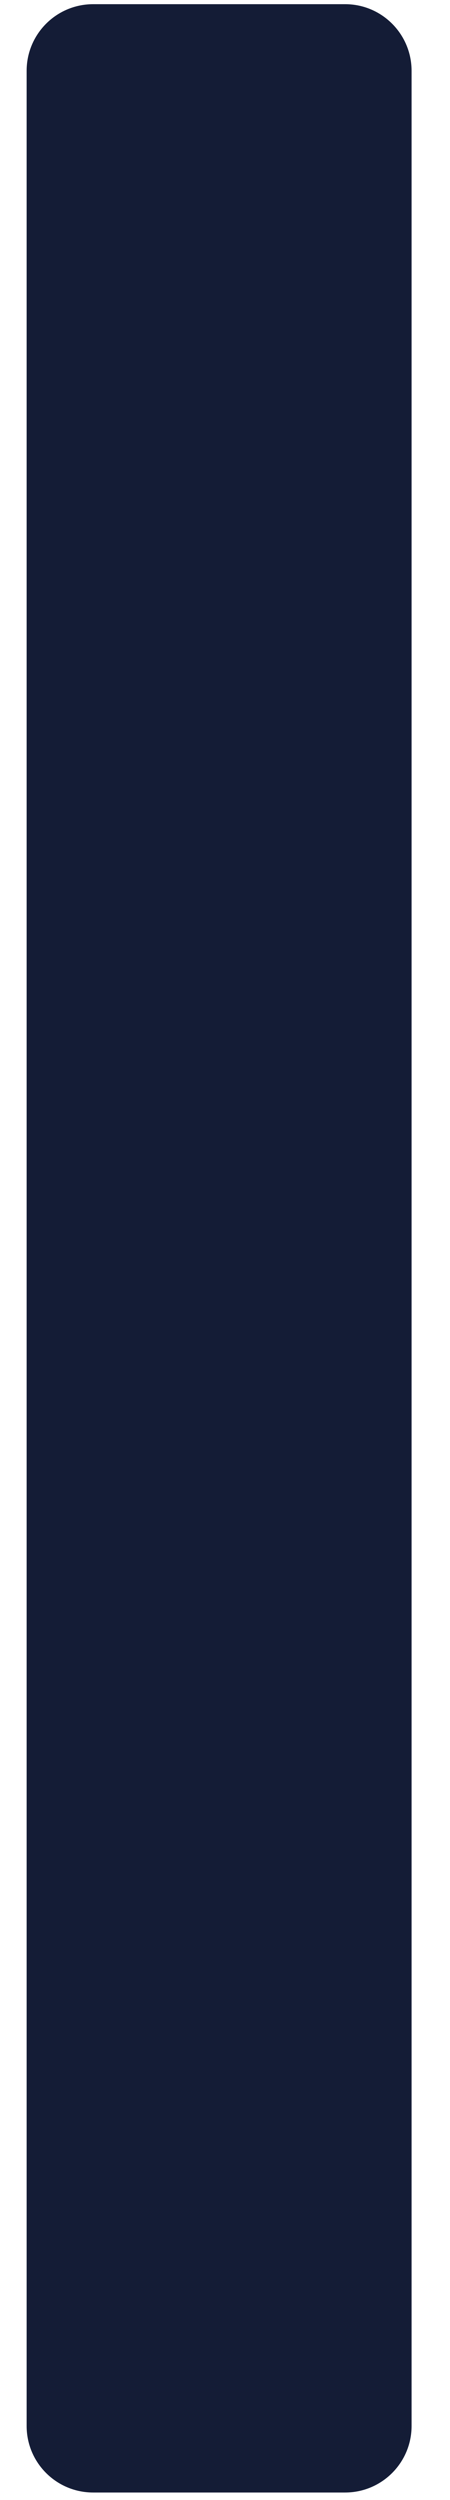 <?xml version="1.0" encoding="UTF-8"?><svg xmlns="http://www.w3.org/2000/svg" xmlns:xlink="http://www.w3.org/1999/xlink" xmlns:avocode="https://avocode.com/" id="SVGDoc673511d1bfab2" width="11px" height="61px" version="1.1" viewBox="0 0 11 61" aria-hidden="true" style="fill:url(#CerosGradient_ide37483028);"><defs><linearGradient class="cerosgradient" data-cerosgradient="true" id="CerosGradient_ide37483028" gradientUnits="userSpaceOnUse" x1="50%" y1="100%" x2="50%" y2="0%"><stop offset="0%" stop-color="#141C36"/><stop offset="100%" stop-color="#141C36"/></linearGradient><linearGradient/></defs><g><g><path d="M0.651,59.195v0v-57.466c0,-0.899 0.727,-1.627 1.627,-1.627h6.158c0.897,0 1.625,0.728 1.625,1.627v57.466c0,0.897 -0.728,1.624 -1.625,1.624h-6.158c-0.9,0 -1.627,-0.727 -1.627,-1.624z" fill="#ffffff" fill-opacity="1" style="fill:url(#CerosGradient_ide37483028);"/></g></g></svg>